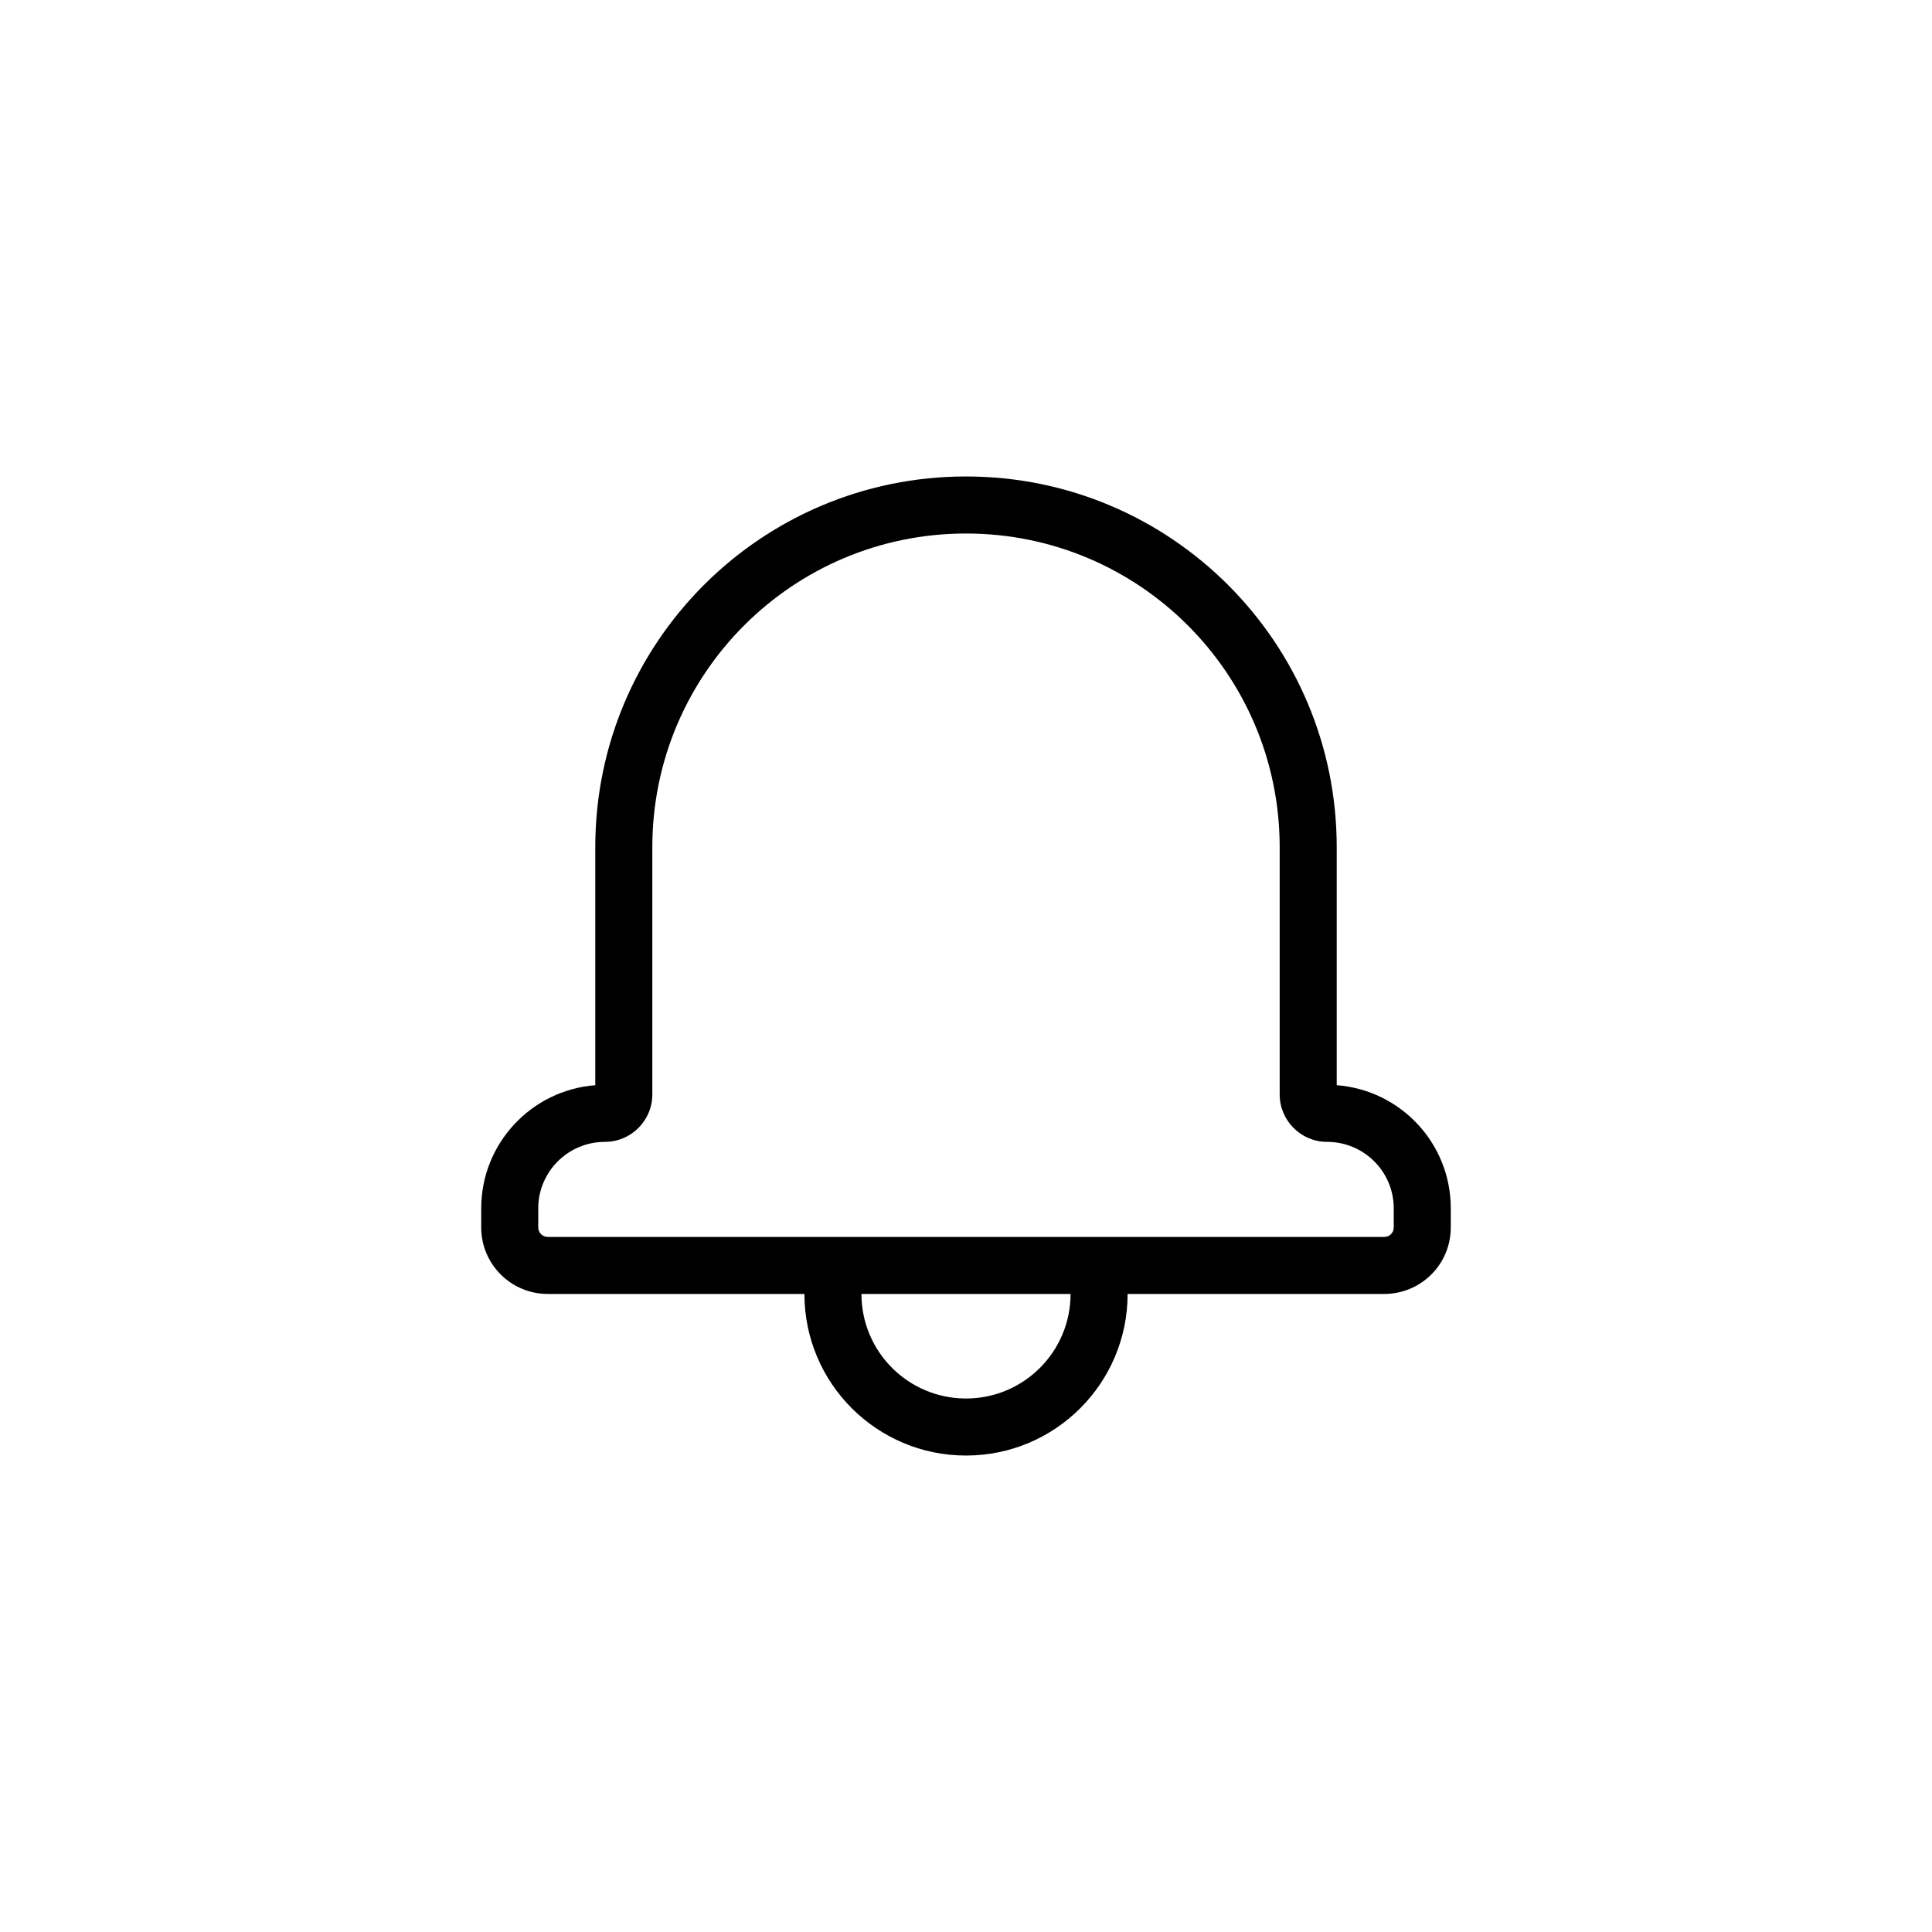 <?xml version="1.0" encoding="UTF-8"?>
<!-- Uploaded to: SVG Find, www.svgrepo.com, Generator: SVG Find Mixer Tools -->
<svg fill="#000000" width="800px" height="800px" version="1.1" viewBox="144 144 512 512" xmlns="http://www.w3.org/2000/svg">
 <path d="m357.18 486.91h15.113c0 15.305 12.406 27.707 27.711 27.707 15.301 0 27.707-12.402 27.707-27.707h15.117c0 23.648-19.176 42.824-42.824 42.824-23.652 0-42.824-19.176-42.824-42.824zm171.29-22.68v5.055c0 9.766-7.891 17.625-17.641 17.625h-221.66c-9.746 0-17.641-7.887-17.641-17.625v-5.055c0-17.219 13.32-31.336 30.227-32.641v-63.078c0-54.27 43.98-98.242 98.246-98.242s98.242 43.98 98.242 98.242v63.078c16.934 1.301 30.227 15.402 30.227 32.641zm-32.793-17.625c-6.93 0-12.547-5.66-12.547-12.559v-65.535c0-45.914-37.211-83.125-83.129-83.125s-83.129 37.203-83.129 83.125v65.535c0 6.926-5.648 12.559-12.551 12.559-9.766 0-17.68 7.898-17.68 17.625v5.055c0 1.387 1.125 2.512 2.527 2.512h221.66c1.418 0 2.527-1.105 2.527-2.512v-5.055c0-9.746-7.887-17.625-17.68-17.625z"/>
</svg>